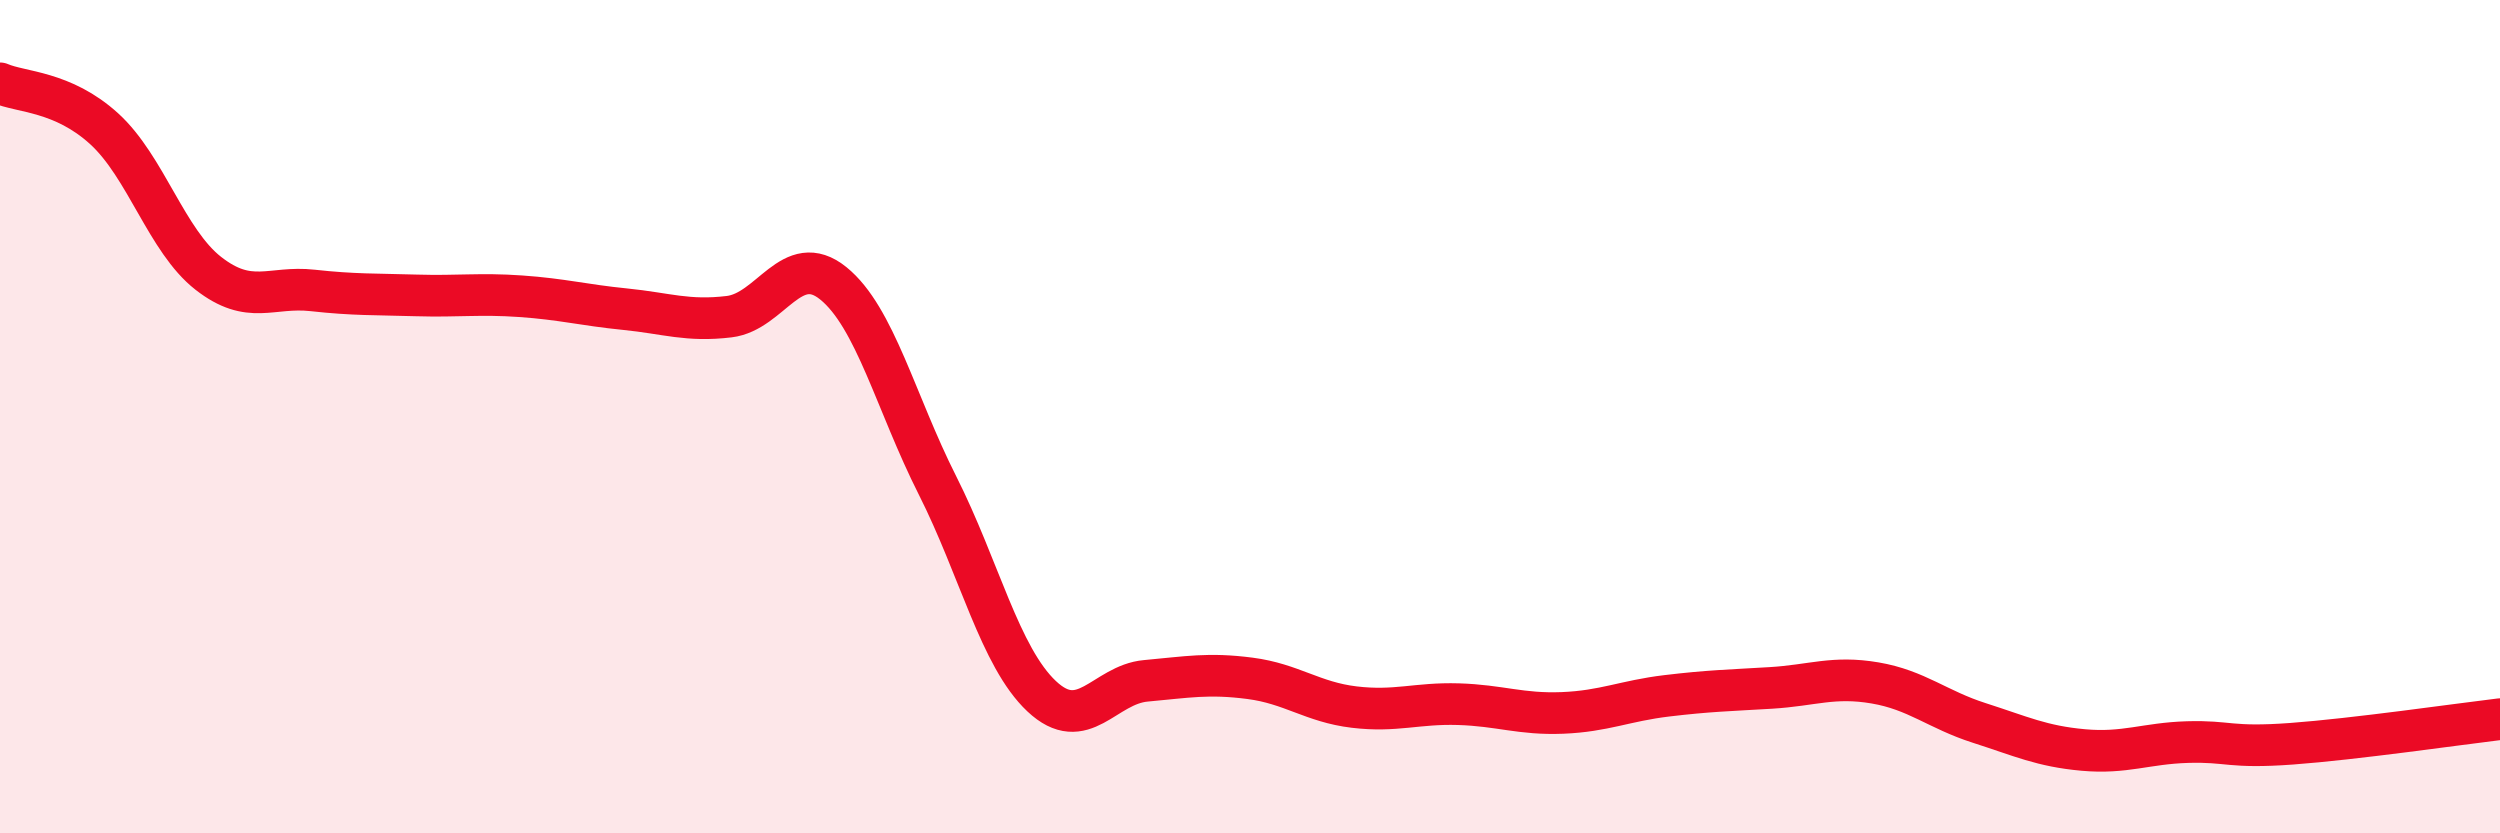 
    <svg width="60" height="20" viewBox="0 0 60 20" xmlns="http://www.w3.org/2000/svg">
      <path
        d="M 0,2 C 0.5,2.22 1.5,2.18 2.5,3.09 C 3.5,4 4,5.78 5,6.56 C 6,7.34 6.5,6.86 7.5,6.97 C 8.5,7.08 9,7.06 10,7.09 C 11,7.12 11.5,7.04 12.5,7.11 C 13.5,7.18 14,7.32 15,7.42 C 16,7.52 16.5,7.72 17.5,7.6 C 18.5,7.48 19,5.99 20,6.8 C 21,7.61 21.5,9.67 22.5,11.65 C 23.5,13.63 24,15.77 25,16.71 C 26,17.65 26.5,16.43 27.5,16.34 C 28.5,16.25 29,16.15 30,16.28 C 31,16.41 31.5,16.85 32.5,16.97 C 33.5,17.09 34,16.87 35,16.9 C 36,16.93 36.5,17.15 37.5,17.11 C 38.5,17.07 39,16.82 40,16.7 C 41,16.58 41.5,16.57 42.5,16.51 C 43.5,16.45 44,16.22 45,16.39 C 46,16.56 46.5,17.03 47.5,17.35 C 48.5,17.67 49,17.91 50,18 C 51,18.09 51.5,17.84 52.5,17.81 C 53.5,17.78 53.5,17.96 55,17.85 C 56.5,17.74 59,17.38 60,17.26L60 20L0 20Z"
        fill="#EB0A25"
        opacity="0.1"
        stroke-linecap="round"
        stroke-linejoin="round"
      />
      <path
        d="M 0,2 C 0.5,2.22 1.5,2.18 2.5,3.09 C 3.5,4 4,5.78 5,6.56 C 6,7.34 6.5,6.86 7.5,6.97 C 8.5,7.08 9,7.06 10,7.09 C 11,7.12 11.5,7.04 12.5,7.11 C 13.5,7.18 14,7.32 15,7.42 C 16,7.52 16.5,7.72 17.5,7.6 C 18.5,7.48 19,5.99 20,6.8 C 21,7.61 21.5,9.67 22.5,11.65 C 23.5,13.63 24,15.77 25,16.71 C 26,17.65 26.5,16.43 27.5,16.34 C 28.5,16.25 29,16.15 30,16.28 C 31,16.41 31.5,16.85 32.5,16.97 C 33.5,17.09 34,16.87 35,16.9 C 36,16.93 36.5,17.15 37.5,17.11 C 38.5,17.07 39,16.82 40,16.7 C 41,16.58 41.5,16.57 42.5,16.51 C 43.5,16.45 44,16.22 45,16.39 C 46,16.56 46.5,17.03 47.5,17.35 C 48.5,17.67 49,17.91 50,18 C 51,18.09 51.5,17.84 52.5,17.81 C 53.5,17.78 53.5,17.96 55,17.85 C 56.5,17.74 59,17.38 60,17.26"
        stroke="#EB0A25"
        stroke-width="1"
        fill="none"
        stroke-linecap="round"
        stroke-linejoin="round"
      />
    </svg>
  